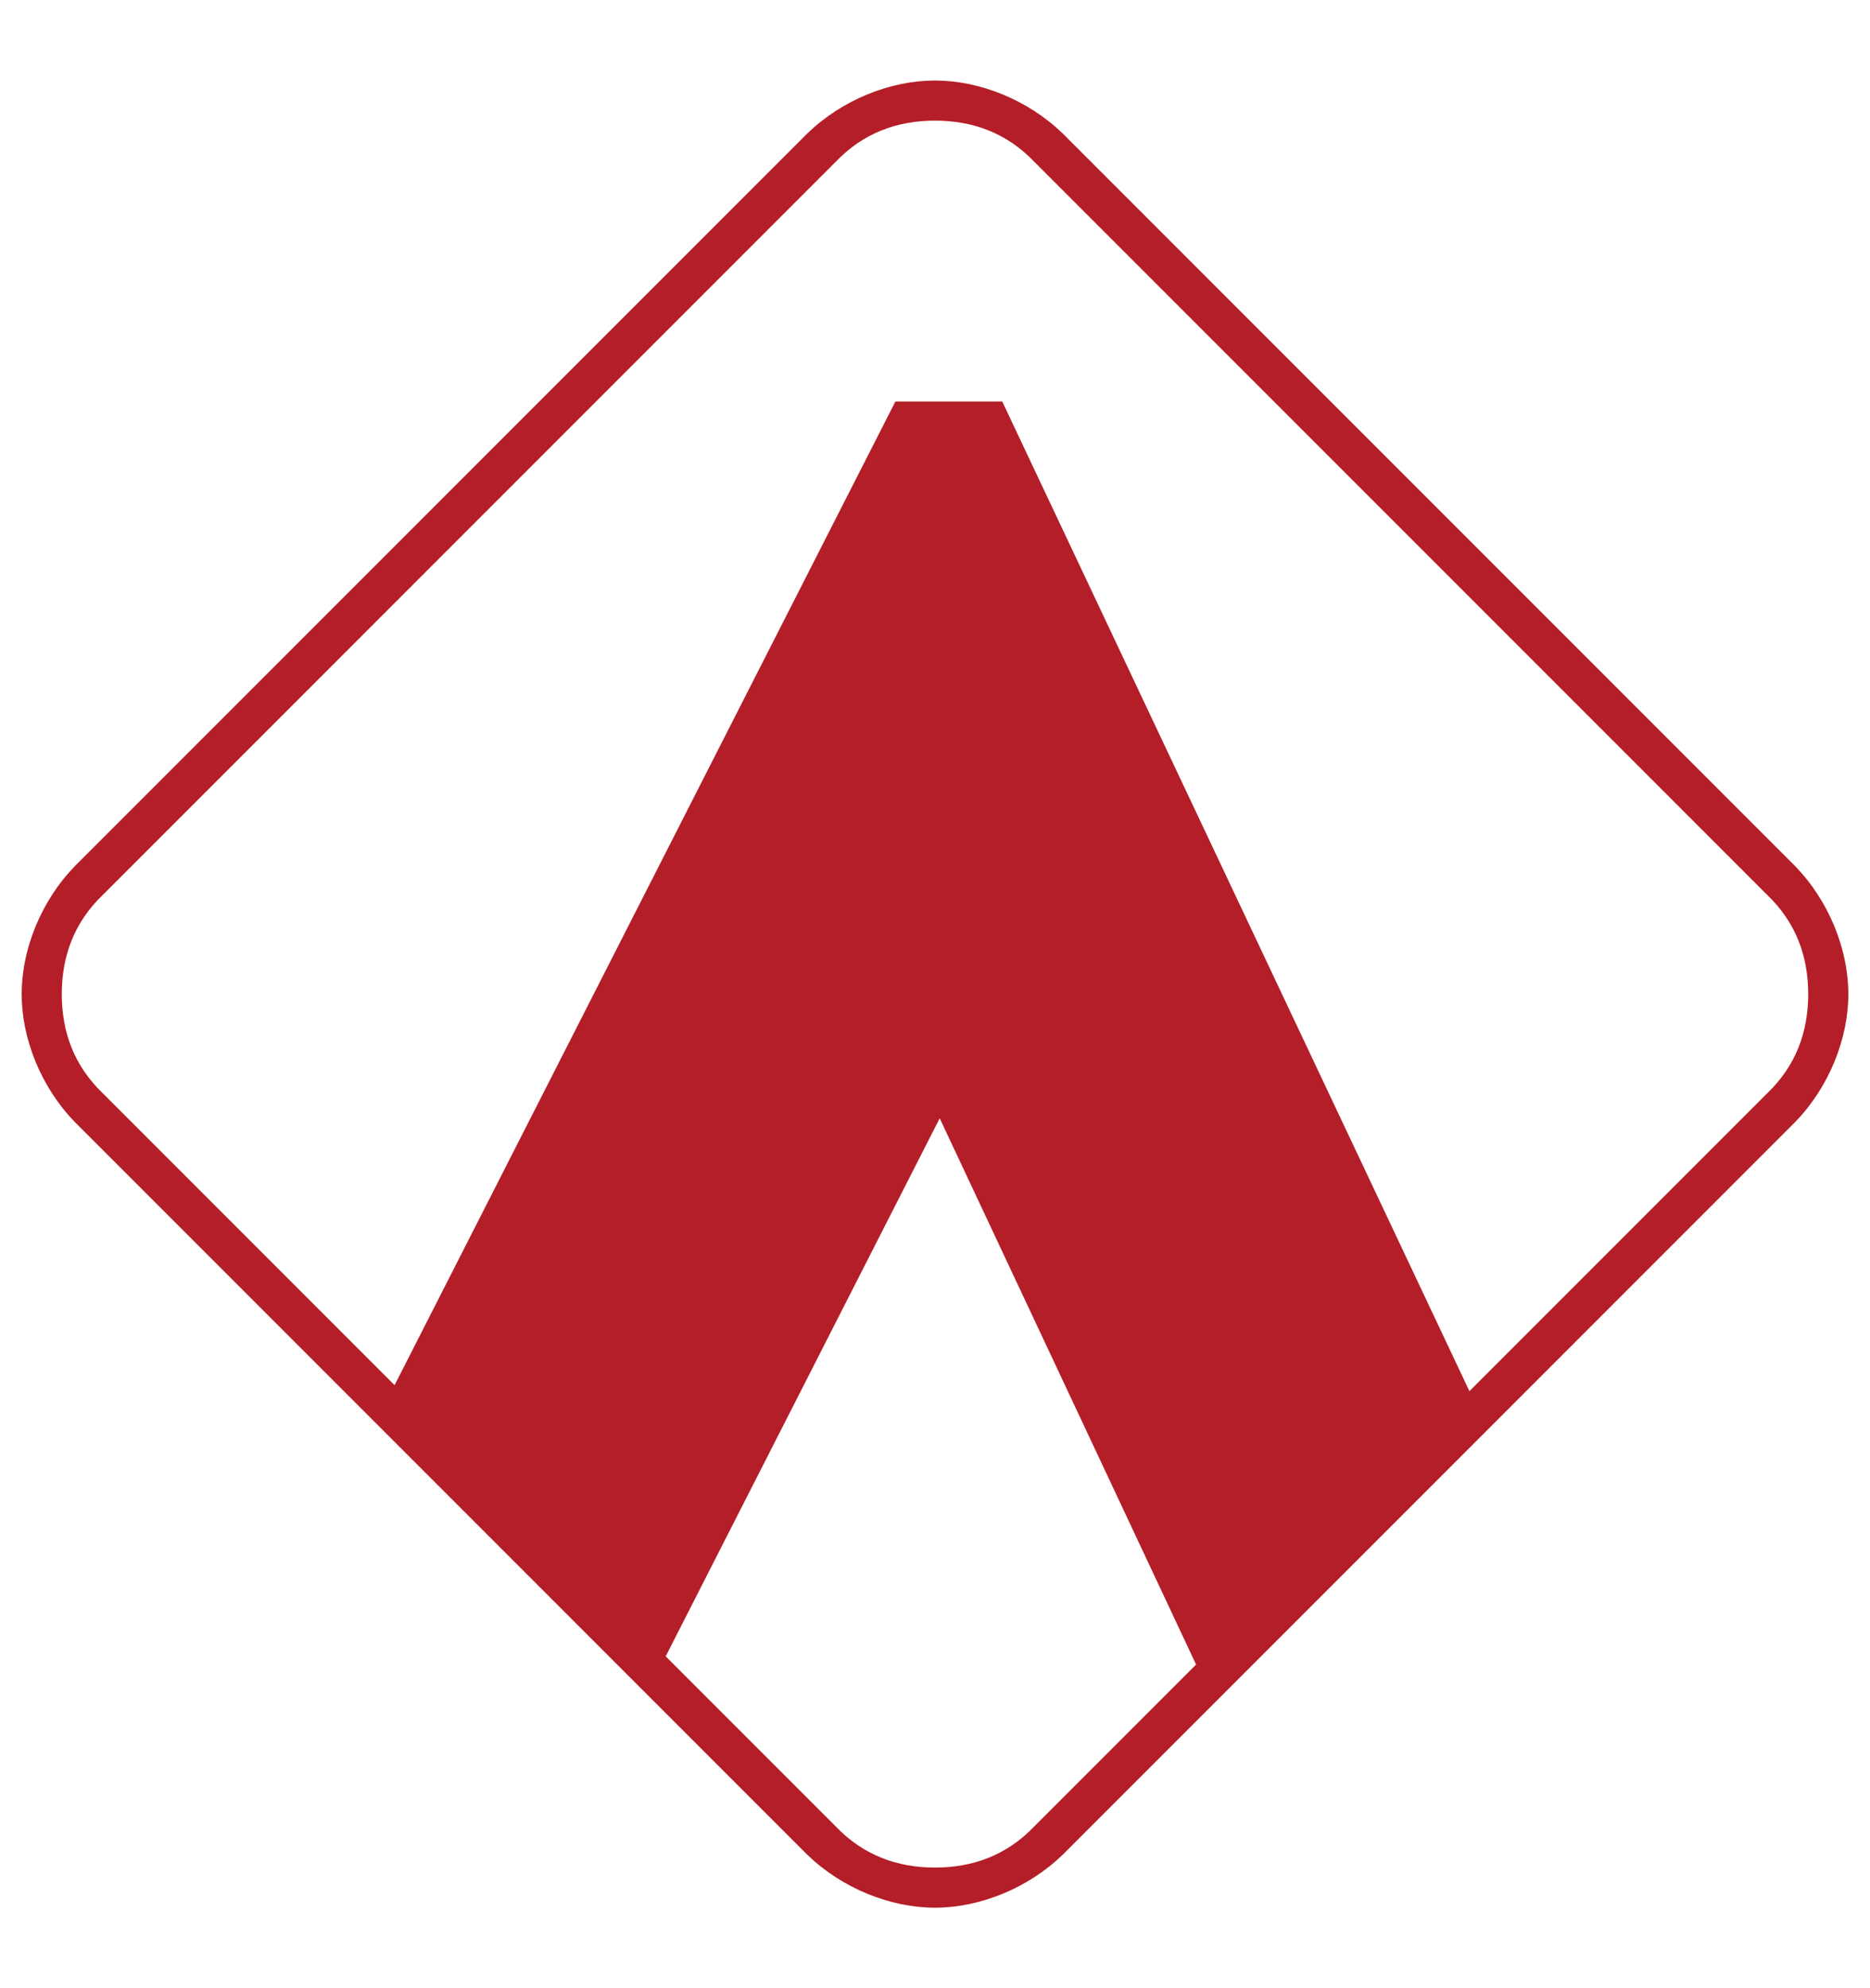 <svg xmlns="http://www.w3.org/2000/svg" width="604" height="642"><path fill="#B41E28" d="M323.718 129.642l150.896 319.57 96.15-96.15c9.383-8.982 13.28-19.954 13.28-32.062 0-12.108-3.897-23.08-13.28-32.063L334.063 52.236c-8.983-9.383-19.955-13.28-32.063-13.28-12.108 0-23.08 3.897-32.063 13.28L33.236 288.937c-9.383 8.983-13.28 19.955-13.28 32.063 0 12.108 3.897 23.08 13.28 32.063l94.212 94.212L289.21 129.642zm-20.2 231.455l-88.503 173.744 54.922 54.923c8.983 9.383 19.955 13.28 32.063 13.28 12.108 0 23.08-3.897 32.063-13.28l52.27-52.27zm-279.443 1.126C13.221 350.97 7 335.417 7 321c0-14.417 6.22-29.969 17.075-41.223L260.777 43.075C272.03 32.221 287.583 26 302 26c14.417 0 29.969 6.22 41.223 17.075l236.702 236.702C590.779 291.03 597 306.583 597 321c0 14.417-6.22 29.969-17.075 41.223L343.223 598.925C331.97 609.779 316.417 616 302 616c-14.417 0-29.969-6.22-41.223-17.075z"/></svg>